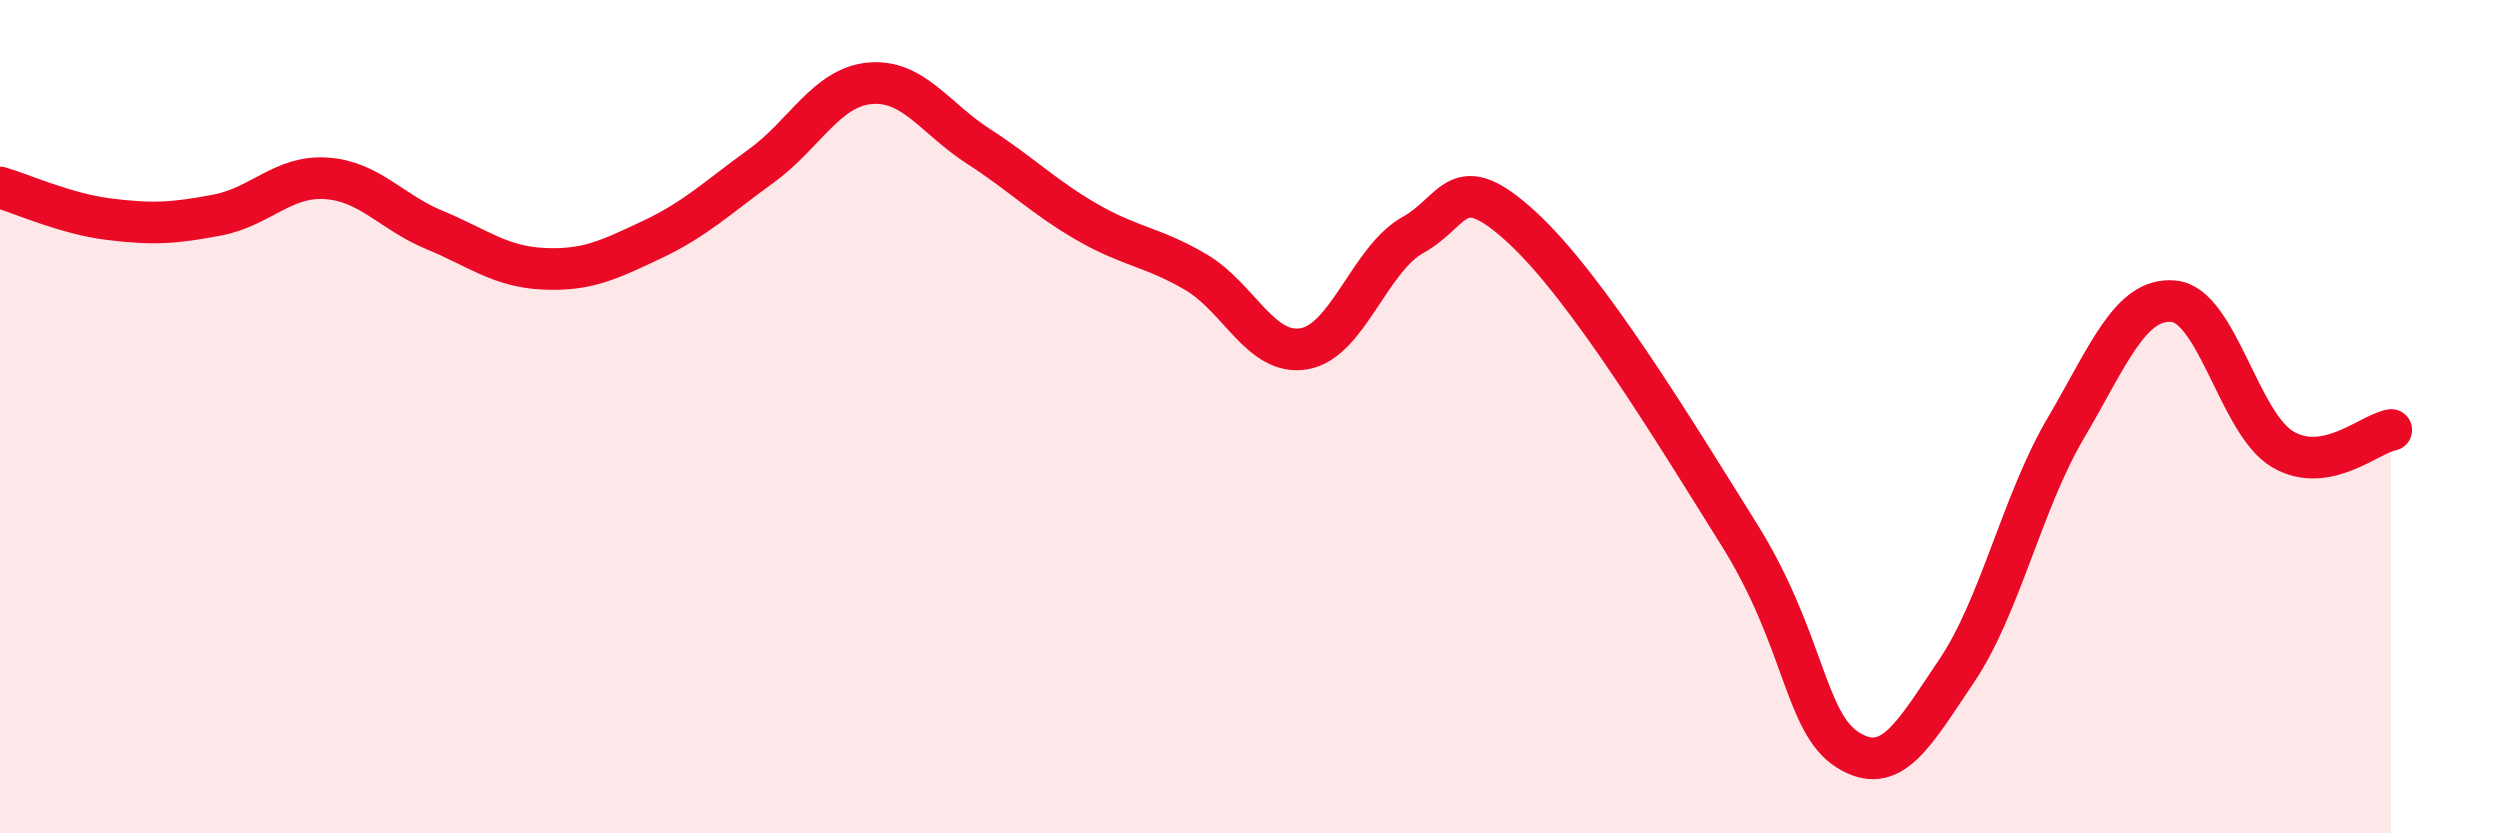 
    <svg width="60" height="20" viewBox="0 0 60 20" xmlns="http://www.w3.org/2000/svg">
      <path
        d="M 0,4.5 C 0.52,4.65 1.57,5.13 2.61,5.26 C 3.65,5.39 4.18,5.36 5.22,5.16 C 6.26,4.96 6.79,4.21 7.83,4.28 C 8.87,4.35 9.39,5.09 10.43,5.52 C 11.47,5.95 12,6.4 13.04,6.45 C 14.08,6.5 14.61,6.24 15.65,5.75 C 16.69,5.26 17.22,4.74 18.26,3.99 C 19.3,3.24 19.83,2.1 20.87,2 C 21.91,1.9 22.44,2.84 23.48,3.51 C 24.52,4.18 25.05,4.73 26.09,5.33 C 27.13,5.93 27.66,5.92 28.7,6.53 C 29.74,7.14 30.26,8.55 31.3,8.37 C 32.34,8.19 32.87,6.22 33.91,5.64 C 34.95,5.06 34.95,4.01 36.52,5.45 C 38.09,6.89 40.17,10.32 41.74,12.83 C 43.31,15.34 43.31,17.35 44.35,18 C 45.39,18.65 45.92,17.64 46.96,16.1 C 48,14.56 48.53,12.06 49.57,10.29 C 50.61,8.52 51.13,7.13 52.17,7.23 C 53.21,7.33 53.74,10.16 54.78,10.78 C 55.82,11.4 56.87,10.41 57.39,10.32L57.39 20L0 20Z"
        fill="#EB0A25"
        opacity="0.1"
        stroke-linecap="round"
        stroke-linejoin="round"
      />
      <path
        d="M 0,4.5 C 0.52,4.65 1.57,5.13 2.61,5.26 C 3.65,5.39 4.18,5.36 5.22,5.16 C 6.26,4.96 6.79,4.21 7.83,4.28 C 8.87,4.35 9.39,5.09 10.43,5.52 C 11.47,5.95 12,6.4 13.04,6.45 C 14.08,6.5 14.61,6.24 15.65,5.75 C 16.69,5.26 17.22,4.74 18.26,3.99 C 19.3,3.24 19.83,2.1 20.87,2 C 21.91,1.9 22.44,2.84 23.48,3.51 C 24.52,4.18 25.05,4.73 26.09,5.33 C 27.13,5.93 27.66,5.92 28.7,6.53 C 29.74,7.14 30.26,8.55 31.3,8.37 C 32.34,8.19 32.87,6.22 33.91,5.64 C 34.95,5.06 34.95,4.01 36.52,5.45 C 38.09,6.89 40.17,10.32 41.74,12.83 C 43.31,15.34 43.31,17.35 44.35,18 C 45.39,18.65 45.92,17.64 46.96,16.1 C 48,14.56 48.53,12.06 49.57,10.29 C 50.61,8.52 51.13,7.13 52.17,7.23 C 53.21,7.33 53.74,10.16 54.78,10.78 C 55.82,11.4 56.87,10.41 57.39,10.32"
        stroke="#EB0A25"
        stroke-width="1"
        fill="none"
        stroke-linecap="round"
        stroke-linejoin="round"
      />
    </svg>
  